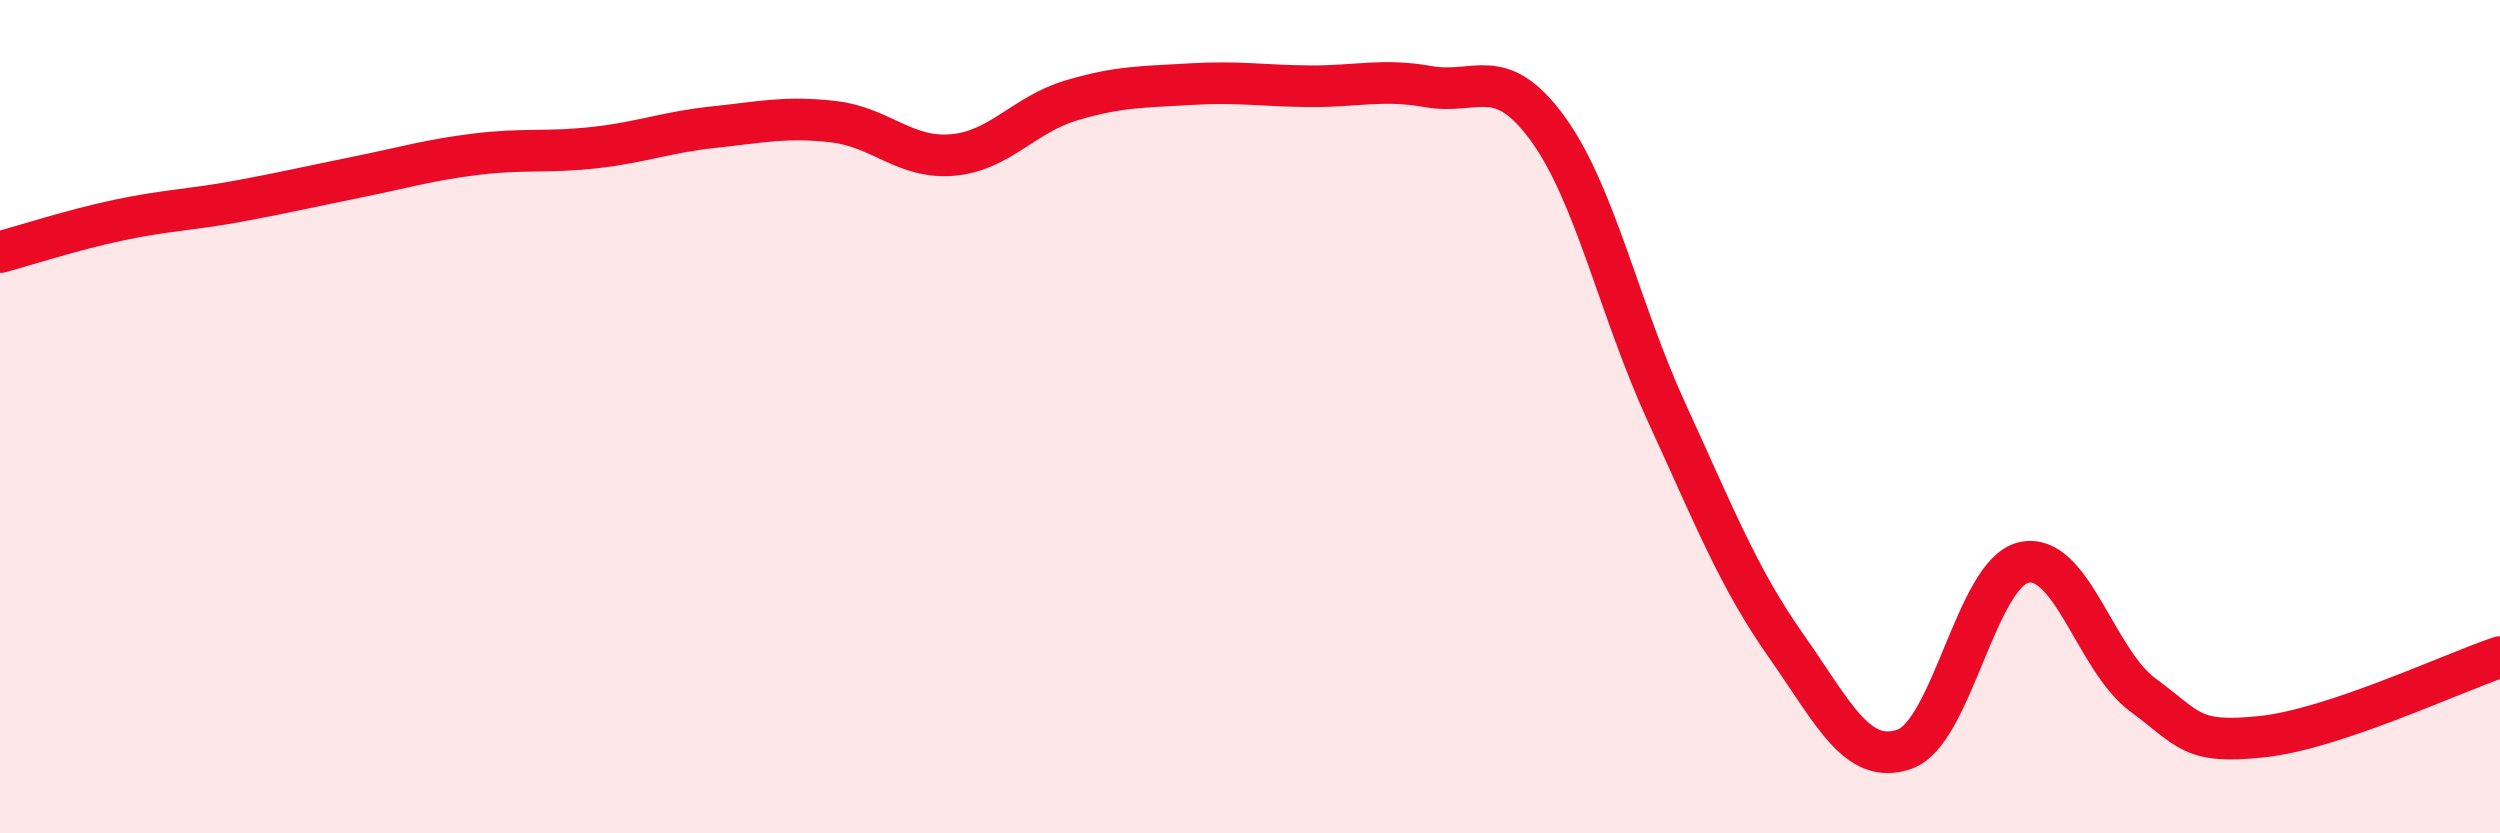 
    <svg width="60" height="20" viewBox="0 0 60 20" xmlns="http://www.w3.org/2000/svg">
      <path
        d="M 0,6.05 C 0.57,5.9 1.72,5.52 2.86,5.28 C 4,5.04 4.57,5.04 5.71,4.83 C 6.85,4.62 7.43,4.48 8.57,4.25 C 9.71,4.02 10.29,3.84 11.43,3.7 C 12.57,3.56 13.15,3.67 14.29,3.54 C 15.43,3.41 16,3.17 17.14,3.05 C 18.28,2.93 18.86,2.79 20,2.92 C 21.14,3.05 21.72,3.82 22.86,3.72 C 24,3.62 24.57,2.75 25.71,2.41 C 26.85,2.07 27.43,2.09 28.57,2.02 C 29.71,1.95 30.29,2.06 31.43,2.07 C 32.57,2.08 33.15,1.88 34.29,2.08 C 35.43,2.28 36,1.52 37.14,3.08 C 38.28,4.64 38.86,7.42 40,9.9 C 41.14,12.38 41.72,13.87 42.86,15.49 C 44,17.11 44.57,18.38 45.71,17.98 C 46.85,17.58 47.43,13.76 48.57,13.5 C 49.71,13.24 50.29,15.84 51.43,16.68 C 52.57,17.52 52.58,17.86 54.29,17.68 C 56,17.5 58.86,16.15 60,15.77L60 20L0 20Z"
        fill="#EB0A25"
        opacity="0.1"
        stroke-linecap="round"
        stroke-linejoin="round"
      />
      <path
        d="M 0,6.05 C 0.57,5.9 1.72,5.52 2.86,5.28 C 4,5.04 4.57,5.04 5.71,4.83 C 6.85,4.62 7.43,4.48 8.57,4.25 C 9.71,4.02 10.29,3.84 11.43,3.7 C 12.57,3.56 13.15,3.67 14.29,3.54 C 15.43,3.41 16,3.17 17.14,3.05 C 18.28,2.93 18.86,2.79 20,2.92 C 21.14,3.05 21.72,3.82 22.86,3.72 C 24,3.62 24.57,2.75 25.71,2.41 C 26.85,2.07 27.43,2.09 28.57,2.02 C 29.71,1.95 30.29,2.06 31.43,2.07 C 32.57,2.08 33.15,1.88 34.29,2.08 C 35.43,2.28 36,1.52 37.14,3.08 C 38.28,4.64 38.86,7.42 40,9.9 C 41.14,12.38 41.72,13.87 42.86,15.49 C 44,17.11 44.57,18.38 45.71,17.98 C 46.85,17.58 47.43,13.76 48.57,13.5 C 49.71,13.24 50.29,15.84 51.43,16.68 C 52.57,17.52 52.58,17.86 54.29,17.68 C 56,17.5 58.86,16.15 60,15.77"
        stroke="#EB0A25"
        stroke-width="1"
        fill="none"
        stroke-linecap="round"
        stroke-linejoin="round"
      />
    </svg>
  